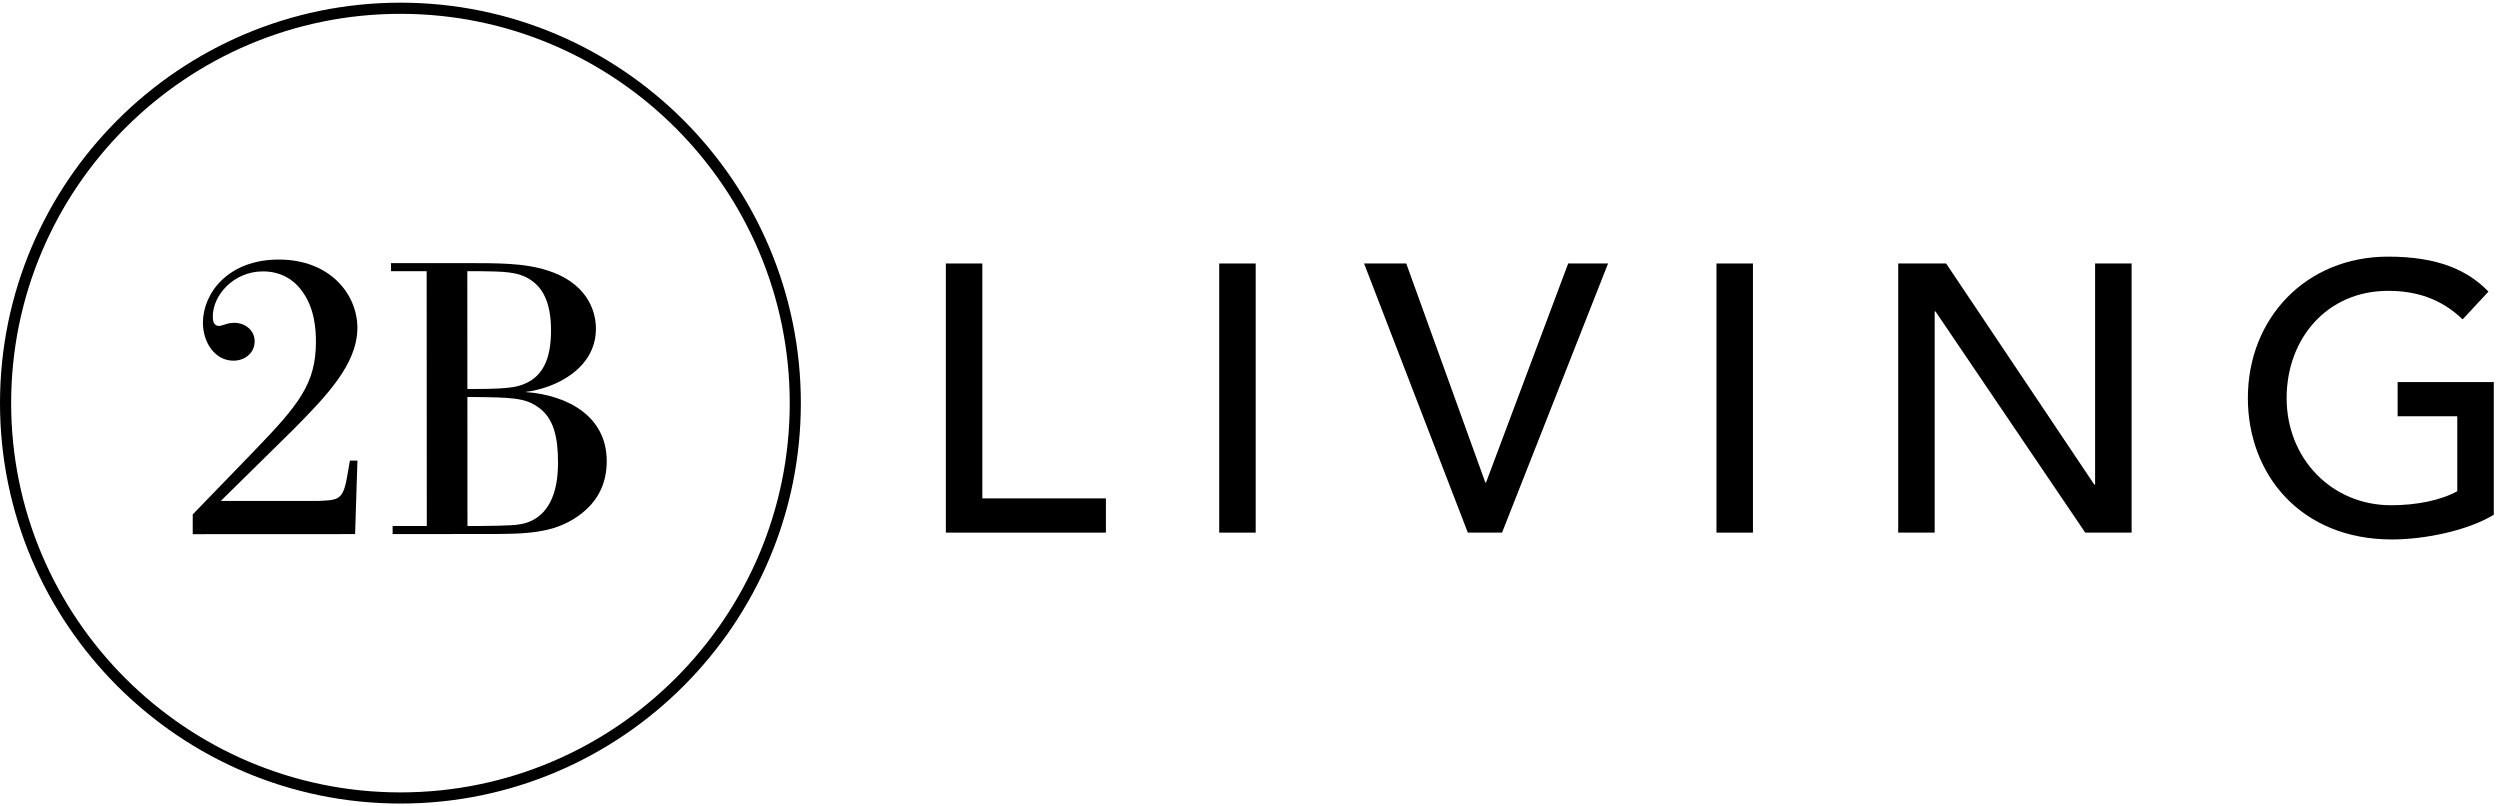 <?xml version="1.0" encoding="UTF-8"?>
<svg xmlns="http://www.w3.org/2000/svg" xmlns:xlink="http://www.w3.org/1999/xlink" class="twobl-logo" viewBox="0 0 124 40">
  <g stroke="none" stroke-width="1" fill="currentColor" fill-rule="evenodd" transform="translate(-119, -29)">
    <g class="logo-fill" transform="translate(119, 29)" fill="currentColor">
      <polygon points="46.914 13.069 48.724 13.069 48.724 24.72 54.853 24.72 54.853 26.418 46.914 26.418"></polygon>
      <polygon points="60.473 26.418 62.282 26.418 62.282 13.069 60.473 13.069"></polygon>
      <polygon points="67.658 13.069 69.75 13.069 73.671 23.929 73.709 23.929 77.782 13.069 79.76 13.069 74.502 26.418 72.804 26.418"></polygon>
      <polygon points="85.137 26.418 86.946 26.418 86.946 13.069 85.137 13.069"></polygon>
      <polygon points="94.151 13.069 96.528 13.069 103.88 24.041 103.917 24.041 103.917 13.069 105.728 13.069 105.728 26.418 103.428 26.418 95.998 15.444 95.96 15.444 95.96 26.418 94.151 26.418"></polygon>
      <path d="M123.692,18.951 L123.692,25.531 C122.391,26.323 120.261,26.757 118.64,26.757 C114.114,26.757 111.494,23.533 111.494,19.743 C111.494,15.783 114.378,12.729 118.451,12.729 C120.902,12.729 122.391,13.39 123.428,14.464 L122.146,15.841 C121.054,14.785 119.789,14.426 118.451,14.426 C115.396,14.426 113.417,16.821 113.417,19.743 C113.417,22.76 115.66,25.06 118.601,25.06 C119.864,25.06 121.072,24.814 121.881,24.363 L121.881,20.648 L118.922,20.648 L118.922,18.951 L123.692,18.951 Z"></path>
      <path d="M19.863,0.686 C9.216,0.686 0.553,9.347 0.553,19.995 C0.553,30.641 9.216,39.303 19.863,39.303 C30.509,39.303 39.171,30.641 39.171,19.995 C39.171,9.347 30.509,0.686 19.863,0.686 M19.863,39.856 C8.91,39.856 0,30.946 0,19.995 C0,9.042 8.91,0.133 19.863,0.133 C30.814,0.133 39.722,9.042 39.722,19.995 C39.722,30.946 30.814,39.856 19.863,39.856"></path>
      <path d="M23.183,19.692 L23.186,26.089 L23.89,26.088 C25.242,26.068 25.699,26.068 26.155,25.915 C27.621,25.401 27.678,23.613 27.677,22.925 C27.677,21.689 27.466,20.699 26.648,20.166 C26.019,19.729 25.315,19.711 23.469,19.692 L23.183,19.692 Z M23.179,13.45 L23.182,19.293 L23.677,19.293 C24.363,19.292 25.257,19.274 25.733,19.139 C26.932,18.796 27.332,17.807 27.331,16.378 C27.33,14.932 26.873,14.247 26.321,13.885 C25.71,13.467 24.988,13.467 23.713,13.45 L23.179,13.45 Z M19.474,26.09 L21.169,26.09 L21.162,13.451 L19.392,13.452 L19.392,13.052 L22.951,13.05 C24.816,13.05 25.995,13.049 27.14,13.409 C29.024,13.999 29.557,15.311 29.558,16.3 C29.559,18.299 27.523,19.272 26.038,19.443 C28.208,19.595 30.093,20.678 30.094,22.868 C30.094,24.01 29.637,24.905 28.707,25.572 C27.451,26.486 26.002,26.486 24.08,26.487 L19.474,26.49 L19.474,26.09 Z"></path>
      <path d="M17.729,22.845 L17.613,26.491 L9.559,26.495 L9.559,25.516 L12.576,22.398 C14.809,20.084 15.671,19.045 15.67,16.949 C15.67,16.341 15.61,15.283 14.982,14.441 C14.55,13.833 13.884,13.46 13.042,13.461 C11.591,13.461 10.554,14.639 10.555,15.696 C10.555,15.815 10.555,16.167 10.867,16.167 C10.928,16.166 11.123,16.109 11.24,16.068 C11.358,16.029 11.495,16.011 11.613,16.011 C12.16,16.011 12.631,16.381 12.631,16.93 C12.632,17.48 12.18,17.889 11.574,17.889 C10.653,17.89 10.065,16.971 10.065,16.012 C10.064,14.541 11.316,12.875 13.825,12.874 C16.372,12.873 17.725,14.596 17.726,16.261 C17.727,18.064 16.18,19.653 14.535,21.319 L10.95,24.847 L15.792,24.845 C16.691,24.807 16.967,24.807 17.162,23.923 C17.201,23.789 17.318,23.022 17.356,22.846 L17.729,22.845 Z"></path>
    </g>
  </g>
</svg>
